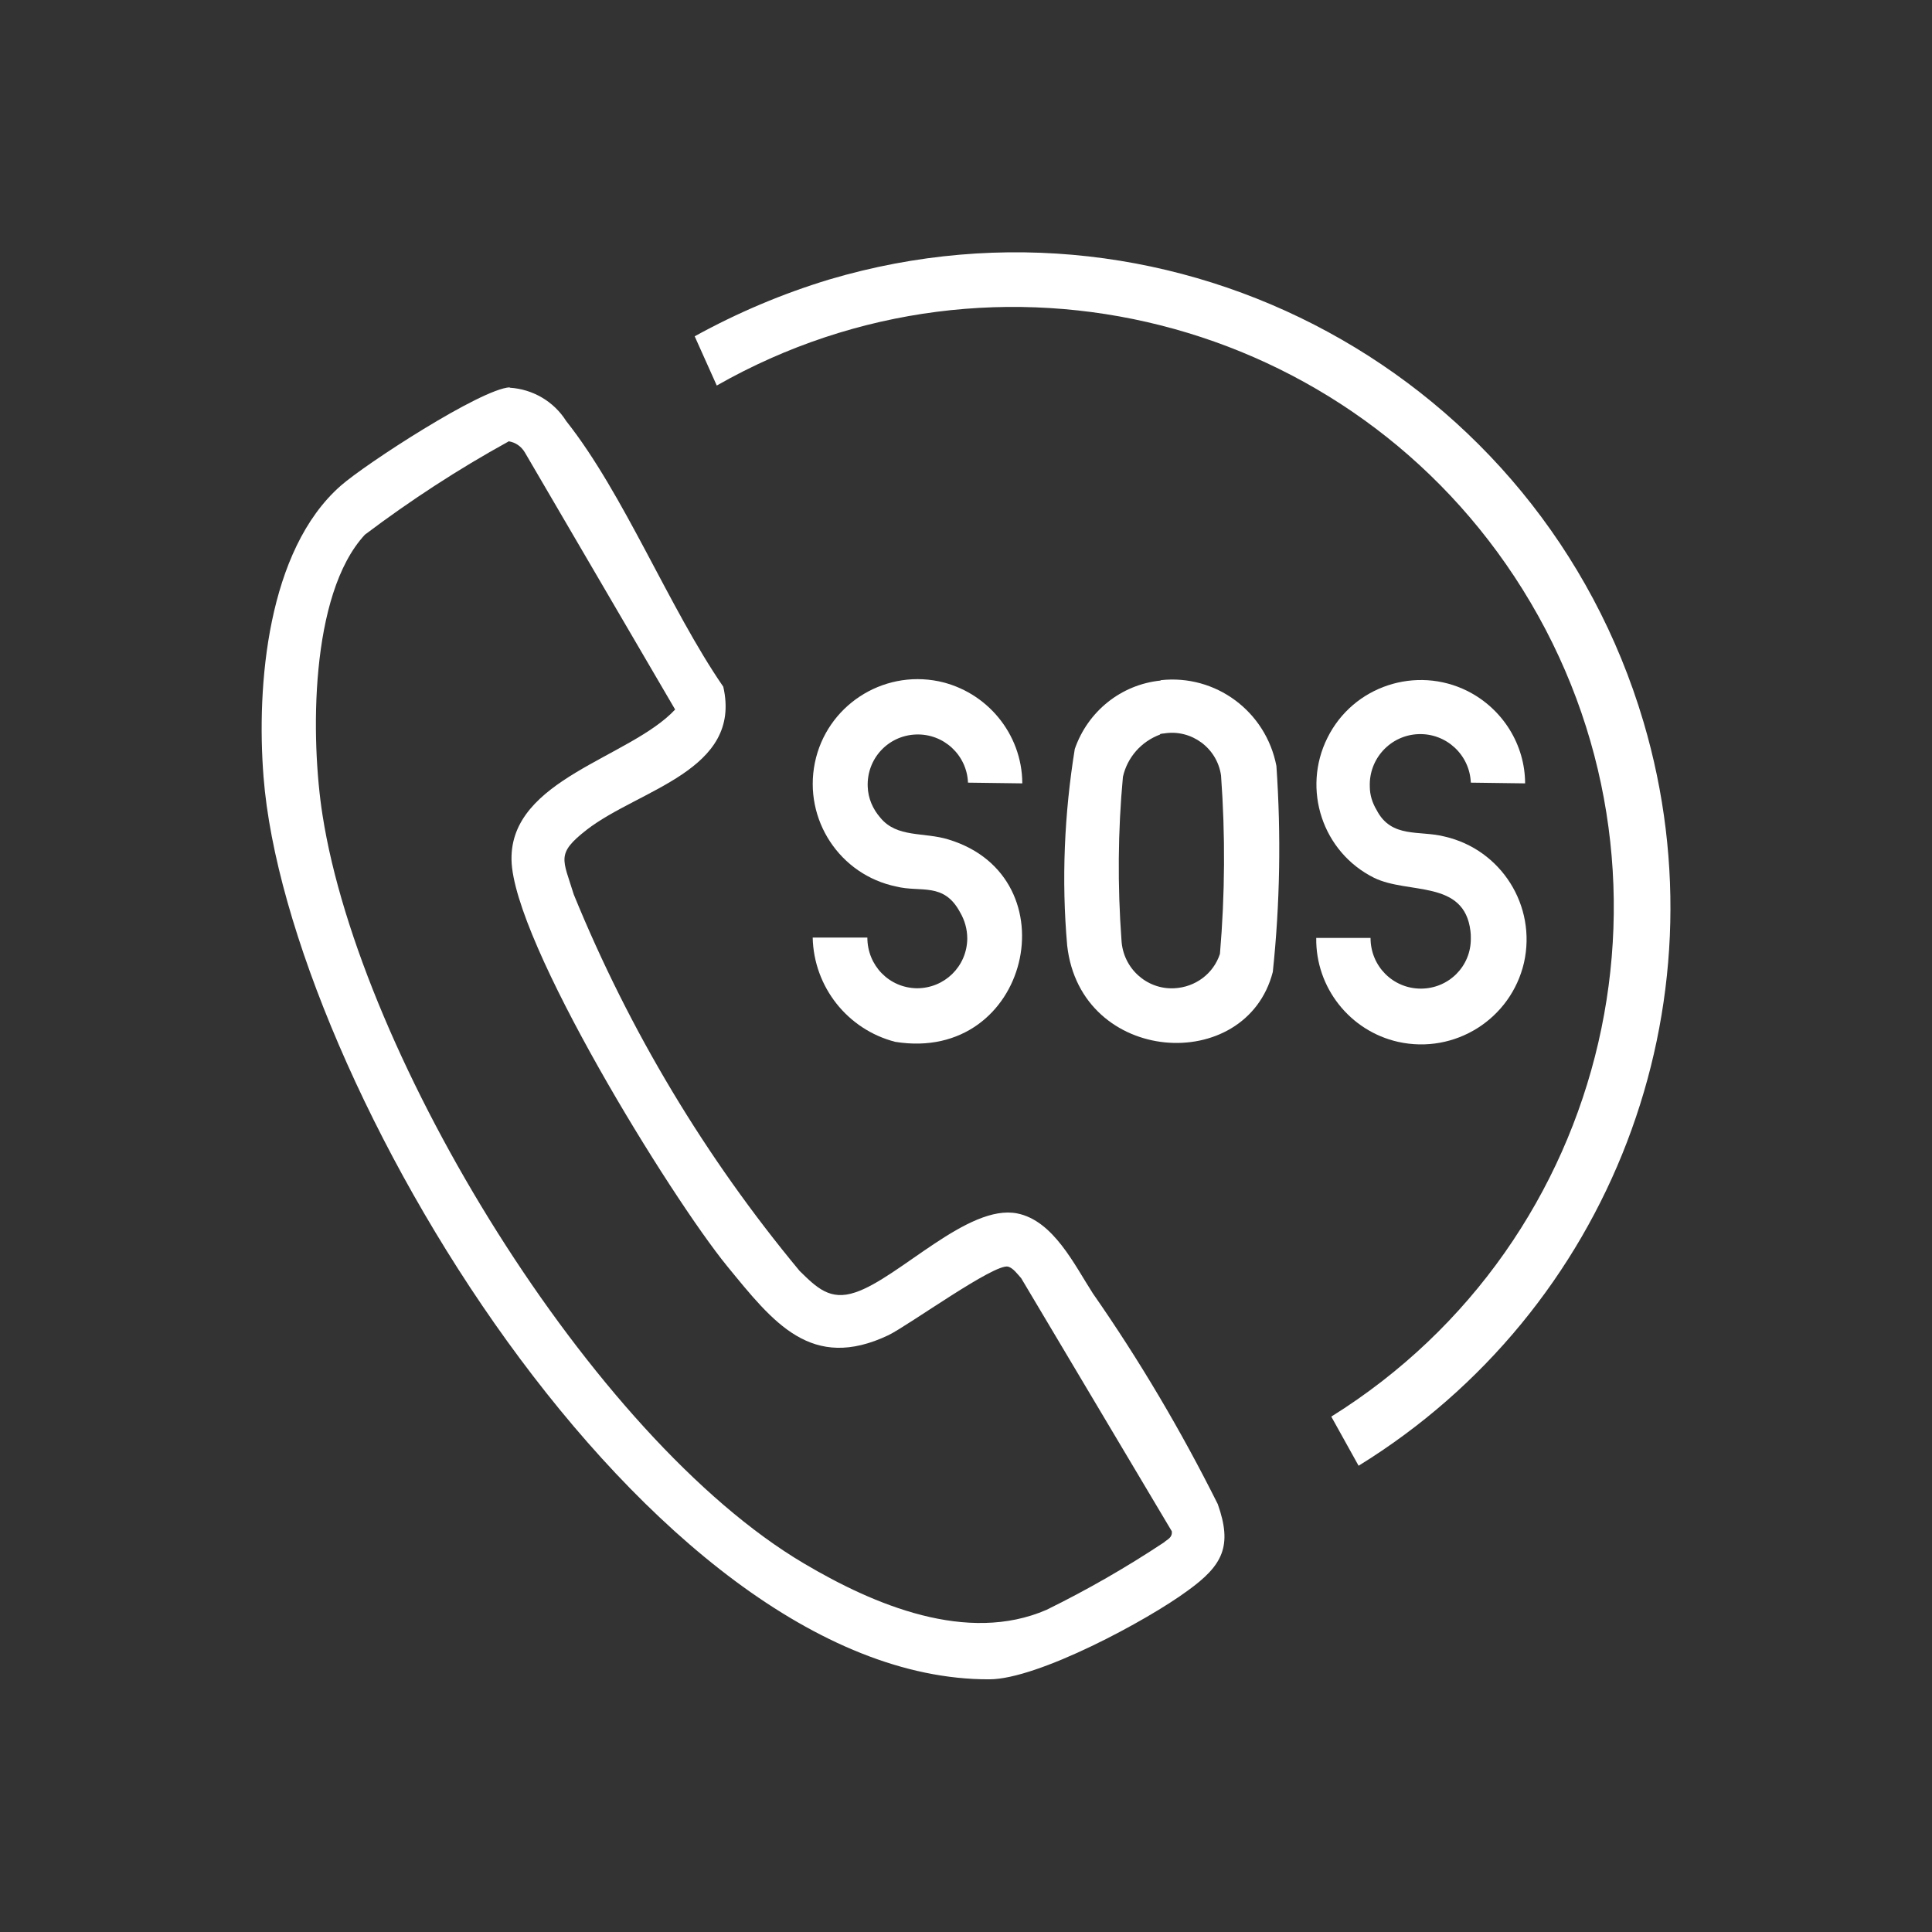 <?xml version="1.0" encoding="UTF-8"?>
<svg id="Ebene_1" data-name="Ebene 1" xmlns="http://www.w3.org/2000/svg" viewBox="0 0 53.37 53.37">
  <rect x="0" y="0" width="53.37" height="53.37" fill="#333333" stroke="none"/>
  <defs>
    <style>
      .cls-1 {
        fill: #fff;
      }
    </style>
  </defs>
  <g id="Gruppe_753" data-name="Gruppe 753">
    <path id="Pfad_761" data-name="Pfad 761" class="cls-1" d="M14.08,10.71c.64.04,1.22.38,1.56.92,1.6,2.02,2.84,5.16,4.34,7.34.53,2.32-2.32,2.83-3.77,3.95-.86.67-.66.81-.36,1.79,1.54,3.77,3.64,7.27,6.24,10.4.47.46.84.83,1.54.59,1.21-.4,3.11-2.45,4.47-2.18,1,.2,1.58,1.42,2.09,2.21,1.29,1.85,2.44,3.8,3.45,5.82.41,1.16.14,1.69-.83,2.39-1.11.82-4.14,2.45-5.48,2.45-9.43.03-19.4-16.62-20.05-24.93-.2-2.54.11-6.26,2.13-8.04.68-.6,3.88-2.68,4.67-2.72M14.04,12.2c-1.38.76-2.7,1.62-3.96,2.57-1.53,1.65-1.5,5.66-1.17,7.75,1.04,6.67,7.43,17.2,13.3,20.67,1.94,1.15,4.51,2.23,6.7,1.28,1.12-.55,2.2-1.17,3.24-1.86.1-.09.24-.13.22-.31l-4.16-6.99c-.1-.11-.22-.28-.36-.32-.37-.1-2.72,1.6-3.3,1.89-2.14,1.02-3.19-.35-4.46-1.9-1.56-1.91-5.92-8.97-5.96-11.23-.04-2.23,3.27-2.81,4.52-4.15l-4.15-7.1c-.1-.17-.26-.28-.45-.31"/>
    <path id="Pfad_762" data-name="Pfad 762" class="cls-1" d="M36.78,39.13c7.77-4.85,10.13-15.08,5.28-22.85-4.71-7.54-14.53-10.03-22.26-5.63l-.61-1.36c1.18-.65,2.43-1.18,3.72-1.57,9.58-2.84,19.65,2.63,22.49,12.22,2.32,7.84-.91,16.26-7.87,20.55l-.75-1.35Z"/>
    <path id="Pfad_763" data-name="Pfad 763" class="cls-1" d="M32.06,18.79c1.52-.17,2.91.86,3.2,2.37.13,1.89.1,3.8-.1,5.69-.74,2.86-5.31,2.57-5.68-.73-.16-1.81-.08-3.64.21-5.43.36-1.04,1.28-1.78,2.37-1.89M32.05,20.29c-.52.19-.91.63-1.03,1.17-.14,1.5-.15,3.01-.04,4.51.04.77.69,1.37,1.46,1.33.58-.03,1.08-.4,1.26-.95.14-1.64.15-3.29.03-4.93-.11-.76-.82-1.28-1.57-1.16-.04,0-.08.01-.12.02"/>
    <path id="Pfad_764" data-name="Pfad 764" class="cls-1" d="M42.13,21.64l-1.5-.02c-.03-.77-.68-1.37-1.45-1.34-.77.03-1.37.68-1.34,1.45,0,.23.07.45.19.65.41.79,1.19.55,1.88.73,1.56.36,2.54,1.91,2.19,3.48-.36,1.56-1.91,2.54-3.48,2.19-1.33-.3-2.28-1.5-2.26-2.87h1.5c0,.78.62,1.4,1.39,1.4.77,0,1.39-.62,1.38-1.39,0-.07,0-.13-.01-.2-.17-1.43-1.72-1.01-2.66-1.47-1.43-.71-2-2.45-1.29-3.87.71-1.43,2.45-2,3.87-1.29.97.49,1.59,1.48,1.59,2.56"/>
    <path id="Pfad_765" data-name="Pfad 765" class="cls-1" d="M28.24,21.64l-1.5-.02c-.03-.76-.67-1.36-1.44-1.33s-1.36.67-1.33,1.44c.01.32.14.62.35.86.46.56,1.2.39,1.88.6,3.43,1.04,2.24,6.19-1.47,5.59-1.32-.34-2.25-1.52-2.28-2.88h1.51c0,.77.6,1.39,1.37,1.4.76,0,1.38-.6,1.39-1.37,0-.26-.07-.51-.2-.73-.45-.84-1.09-.54-1.76-.71-1.56-.32-2.57-1.85-2.25-3.42.32-1.56,1.85-2.57,3.42-2.25,1.33.28,2.3,1.45,2.31,2.81"/>
  </g>
</svg>